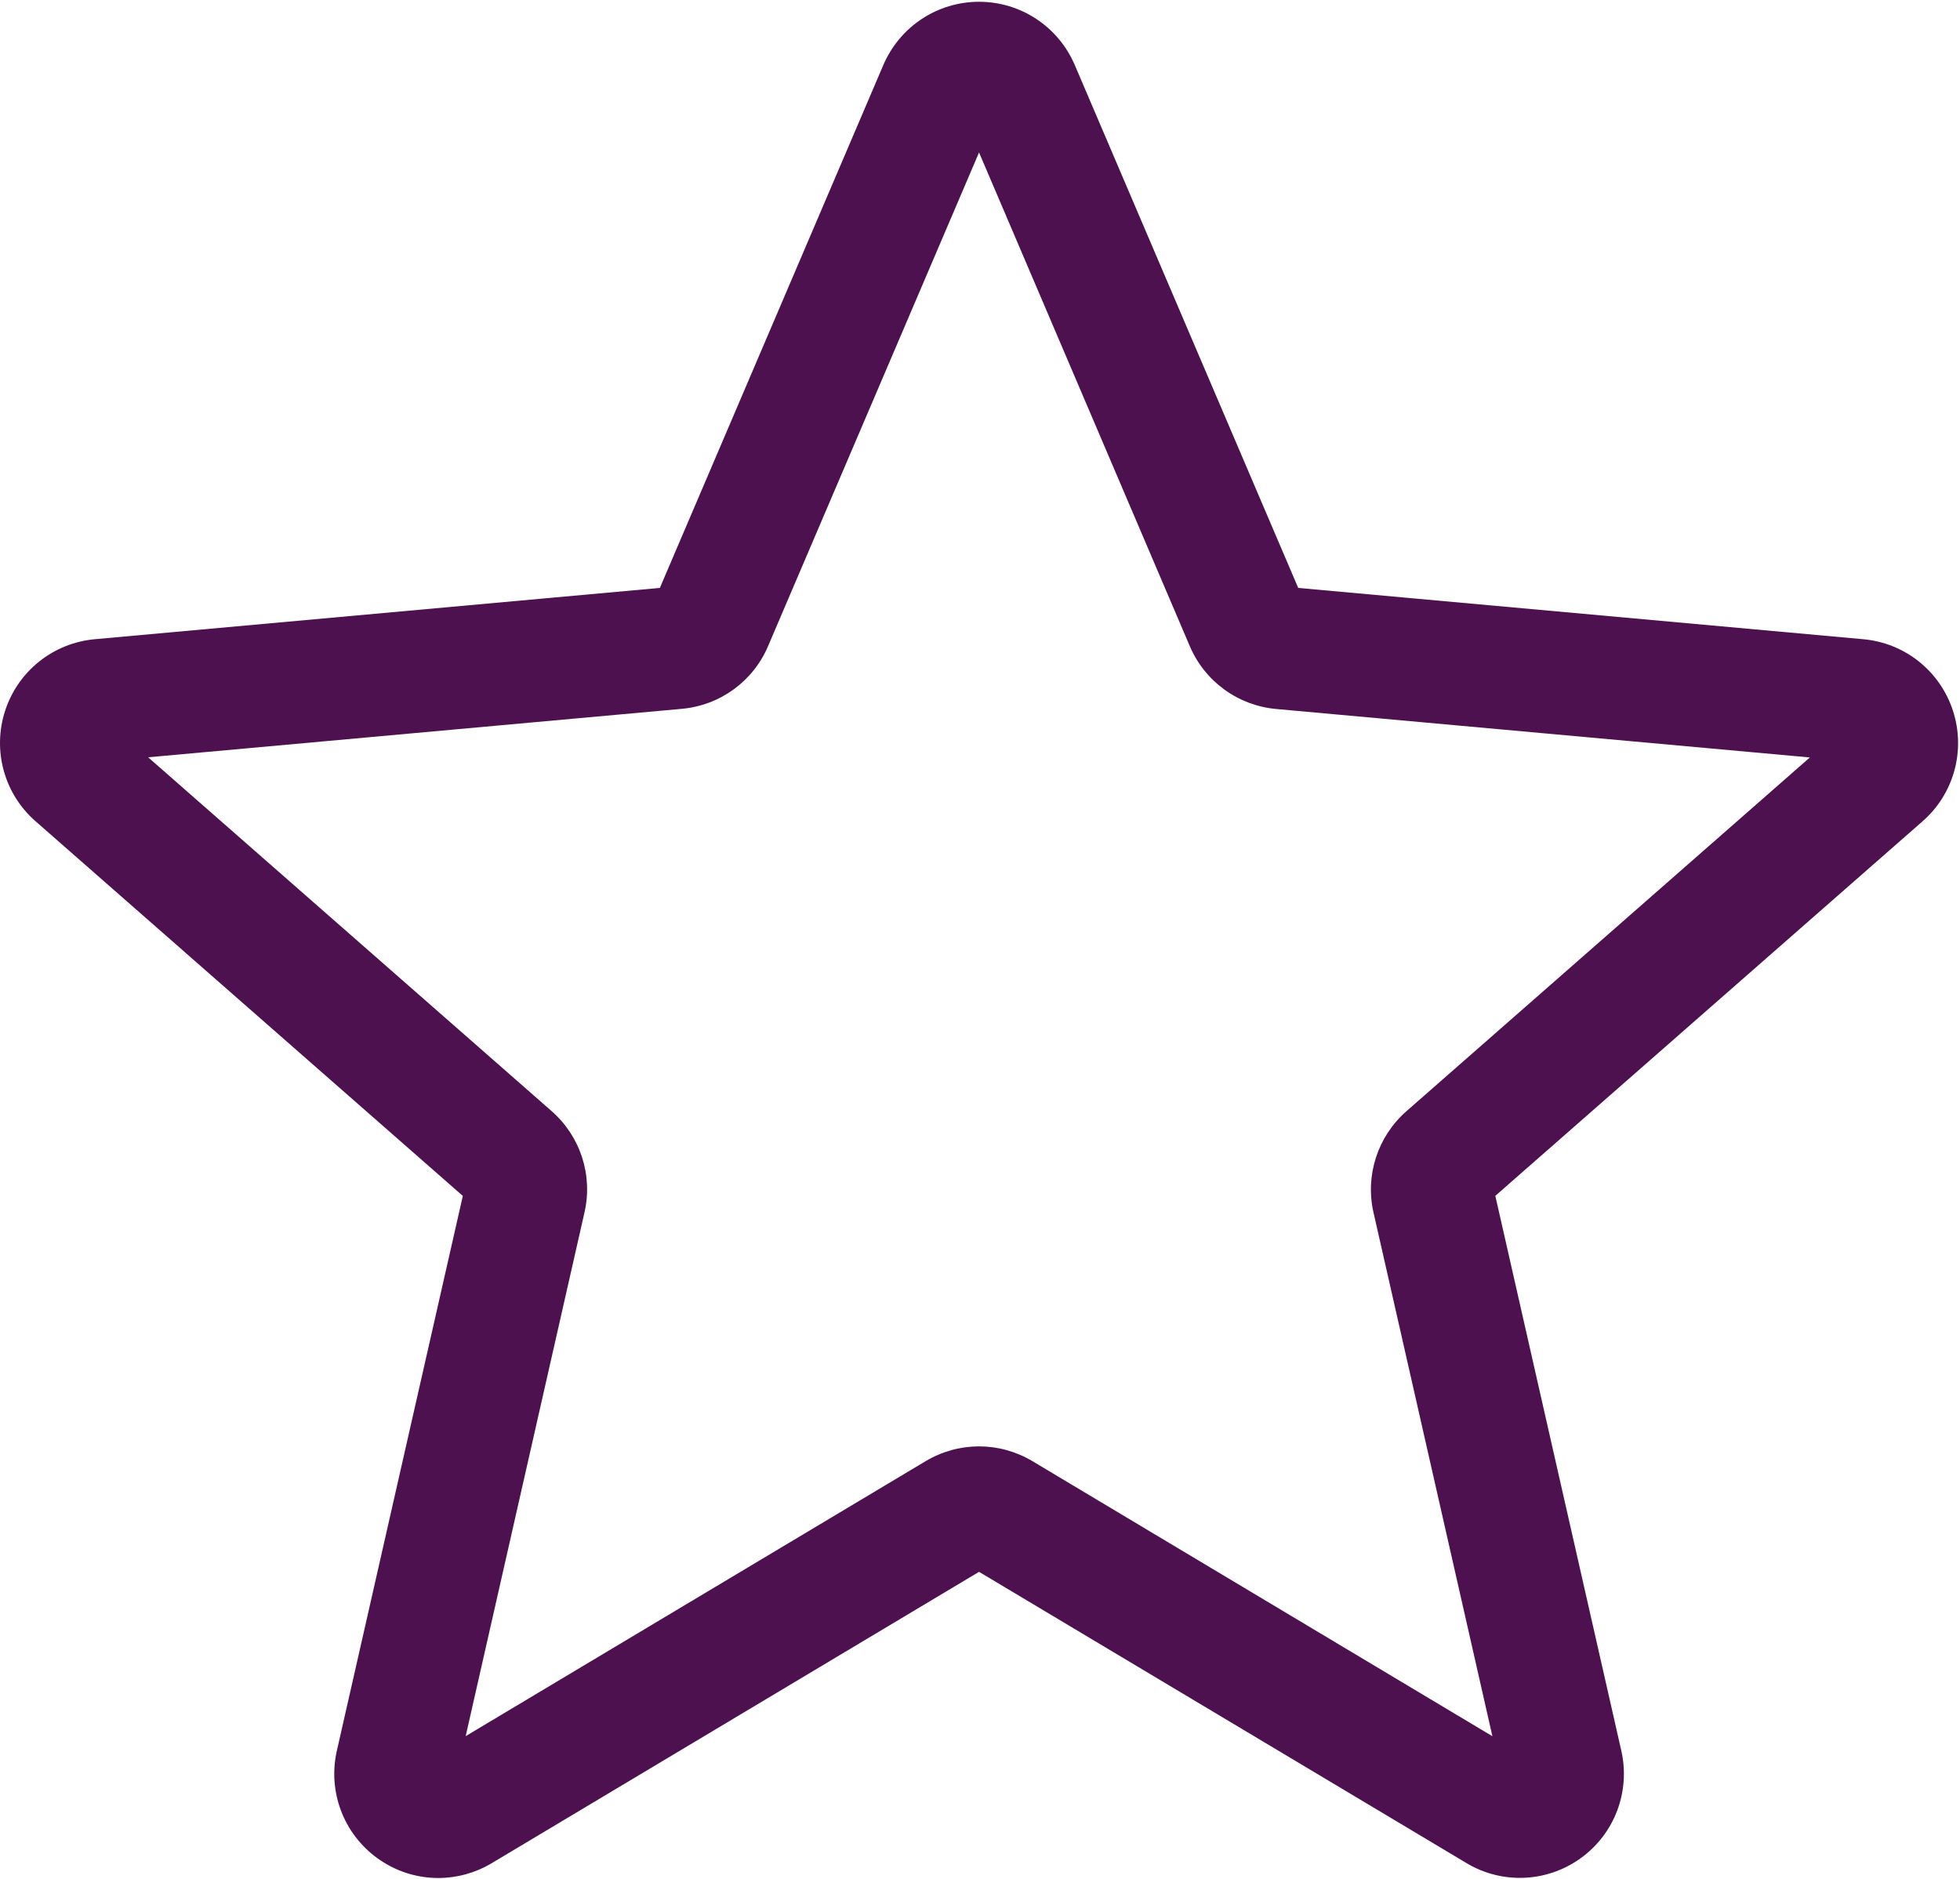 <?xml version="1.0" encoding="UTF-8"?> <svg xmlns="http://www.w3.org/2000/svg" width="682" height="654" viewBox="0 0 682 654" fill="none"> <path d="M152.497 653.556C145.032 653.556 137.62 651.227 131.293 646.653C119.509 638.112 114.004 623.432 117.211 609.267L161.043 416.187L12.393 285.824C1.466 276.285 -2.708 261.179 1.778 247.356C6.264 233.56 18.47 223.792 32.921 222.456L229.603 204.6L307.365 22.624C313.098 9.254 326.157 0.619 340.665 0.619C355.173 0.619 368.232 9.254 373.965 22.593L451.727 204.6L648.378 222.456C662.86 223.761 675.066 233.56 679.552 247.356C684.038 261.153 679.89 276.285 668.963 285.824L520.313 416.161L564.145 609.236C567.357 623.432 561.847 638.112 550.068 646.627C538.315 655.142 522.642 655.797 510.265 648.358L340.665 547.007L171.065 648.415C165.332 651.82 158.943 653.556 152.497 653.556V653.556ZM340.665 503.346C347.111 503.346 353.494 505.077 359.233 508.482L519.294 604.214L477.926 421.977C474.973 409.008 479.376 395.466 489.399 386.691L629.758 263.596L444.059 246.733C430.689 245.511 419.19 237.105 413.966 224.785L340.665 53.054L267.275 224.811C262.108 237.048 250.61 245.454 237.271 246.675L51.546 263.539L191.9 386.634C201.954 395.435 206.351 408.95 203.373 421.951L162.036 604.183L322.097 508.482C327.83 505.077 334.219 503.346 340.665 503.346V503.346ZM228.101 208.12C228.101 208.12 228.101 208.151 228.07 208.177L228.101 208.12ZM453.172 208.036L453.203 208.094C453.203 208.062 453.203 208.062 453.172 208.036Z" fill="#4D114F"></path> </svg> 